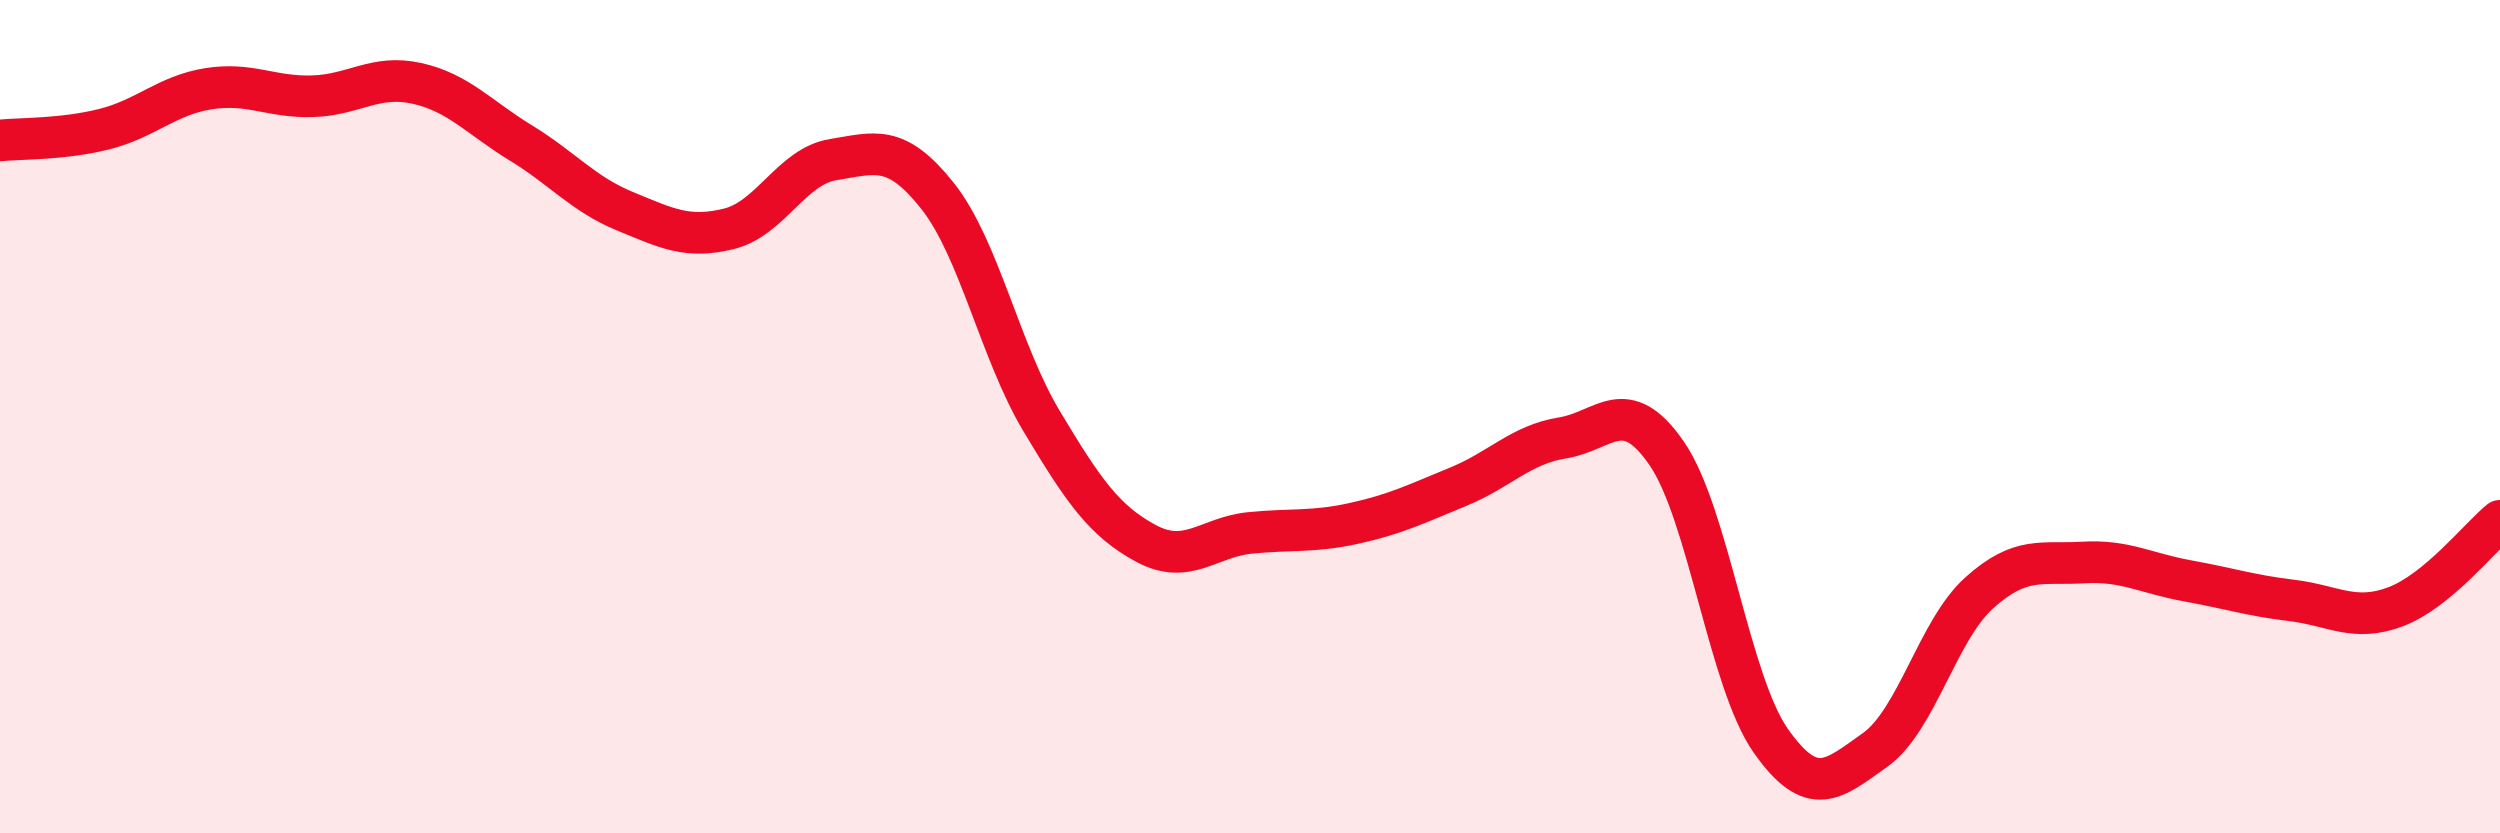 
    <svg width="60" height="20" viewBox="0 0 60 20" xmlns="http://www.w3.org/2000/svg">
      <path
        d="M 0,3.37 C 0.5,3.32 1.5,3.35 2.5,3.1 C 3.5,2.85 4,2.29 5,2.13 C 6,1.97 6.5,2.34 7.5,2.31 C 8.5,2.28 9,1.78 10,2 C 11,2.22 11.5,2.82 12.5,3.43 C 13.5,4.04 14,4.66 15,5.07 C 16,5.48 16.5,5.74 17.5,5.49 C 18.5,5.24 19,3.99 20,3.83 C 21,3.67 21.5,3.44 22.5,4.7 C 23.5,5.96 24,8.44 25,10.11 C 26,11.78 26.5,12.5 27.5,13.04 C 28.5,13.58 29,12.89 30,12.79 C 31,12.69 31.5,12.78 32.5,12.56 C 33.5,12.34 34,12.09 35,11.68 C 36,11.27 36.5,10.67 37.5,10.51 C 38.5,10.35 39,9.43 40,10.88 C 41,12.33 41.5,16.36 42.5,17.78 C 43.5,19.2 44,18.71 45,18 C 46,17.29 46.5,15.13 47.5,14.23 C 48.5,13.33 49,13.56 50,13.5 C 51,13.44 51.5,13.76 52.5,13.94 C 53.5,14.12 54,14.29 55,14.41 C 56,14.53 56.5,14.94 57.5,14.56 C 58.5,14.18 59.5,12.91 60,12.5L60 20L0 20Z"
        fill="#EB0A25"
        opacity="0.1"
        stroke-linecap="round"
        stroke-linejoin="round"
      />
      <path
        d="M 0,3.37 C 0.5,3.32 1.5,3.35 2.5,3.1 C 3.5,2.85 4,2.29 5,2.13 C 6,1.97 6.5,2.34 7.5,2.31 C 8.5,2.28 9,1.78 10,2 C 11,2.22 11.5,2.82 12.5,3.43 C 13.5,4.04 14,4.66 15,5.07 C 16,5.48 16.5,5.74 17.5,5.49 C 18.5,5.24 19,3.99 20,3.83 C 21,3.67 21.5,3.44 22.5,4.7 C 23.5,5.96 24,8.44 25,10.11 C 26,11.78 26.5,12.5 27.5,13.04 C 28.5,13.58 29,12.89 30,12.79 C 31,12.69 31.5,12.78 32.5,12.56 C 33.5,12.34 34,12.09 35,11.68 C 36,11.27 36.5,10.67 37.5,10.51 C 38.5,10.35 39,9.43 40,10.88 C 41,12.33 41.5,16.36 42.5,17.78 C 43.5,19.2 44,18.71 45,18 C 46,17.29 46.5,15.13 47.5,14.23 C 48.5,13.33 49,13.56 50,13.5 C 51,13.44 51.5,13.76 52.5,13.94 C 53.5,14.12 54,14.29 55,14.41 C 56,14.53 56.5,14.94 57.5,14.56 C 58.5,14.18 59.5,12.91 60,12.5"
        stroke="#EB0A25"
        stroke-width="1"
        fill="none"
        stroke-linecap="round"
        stroke-linejoin="round"
      />
    </svg>
  
